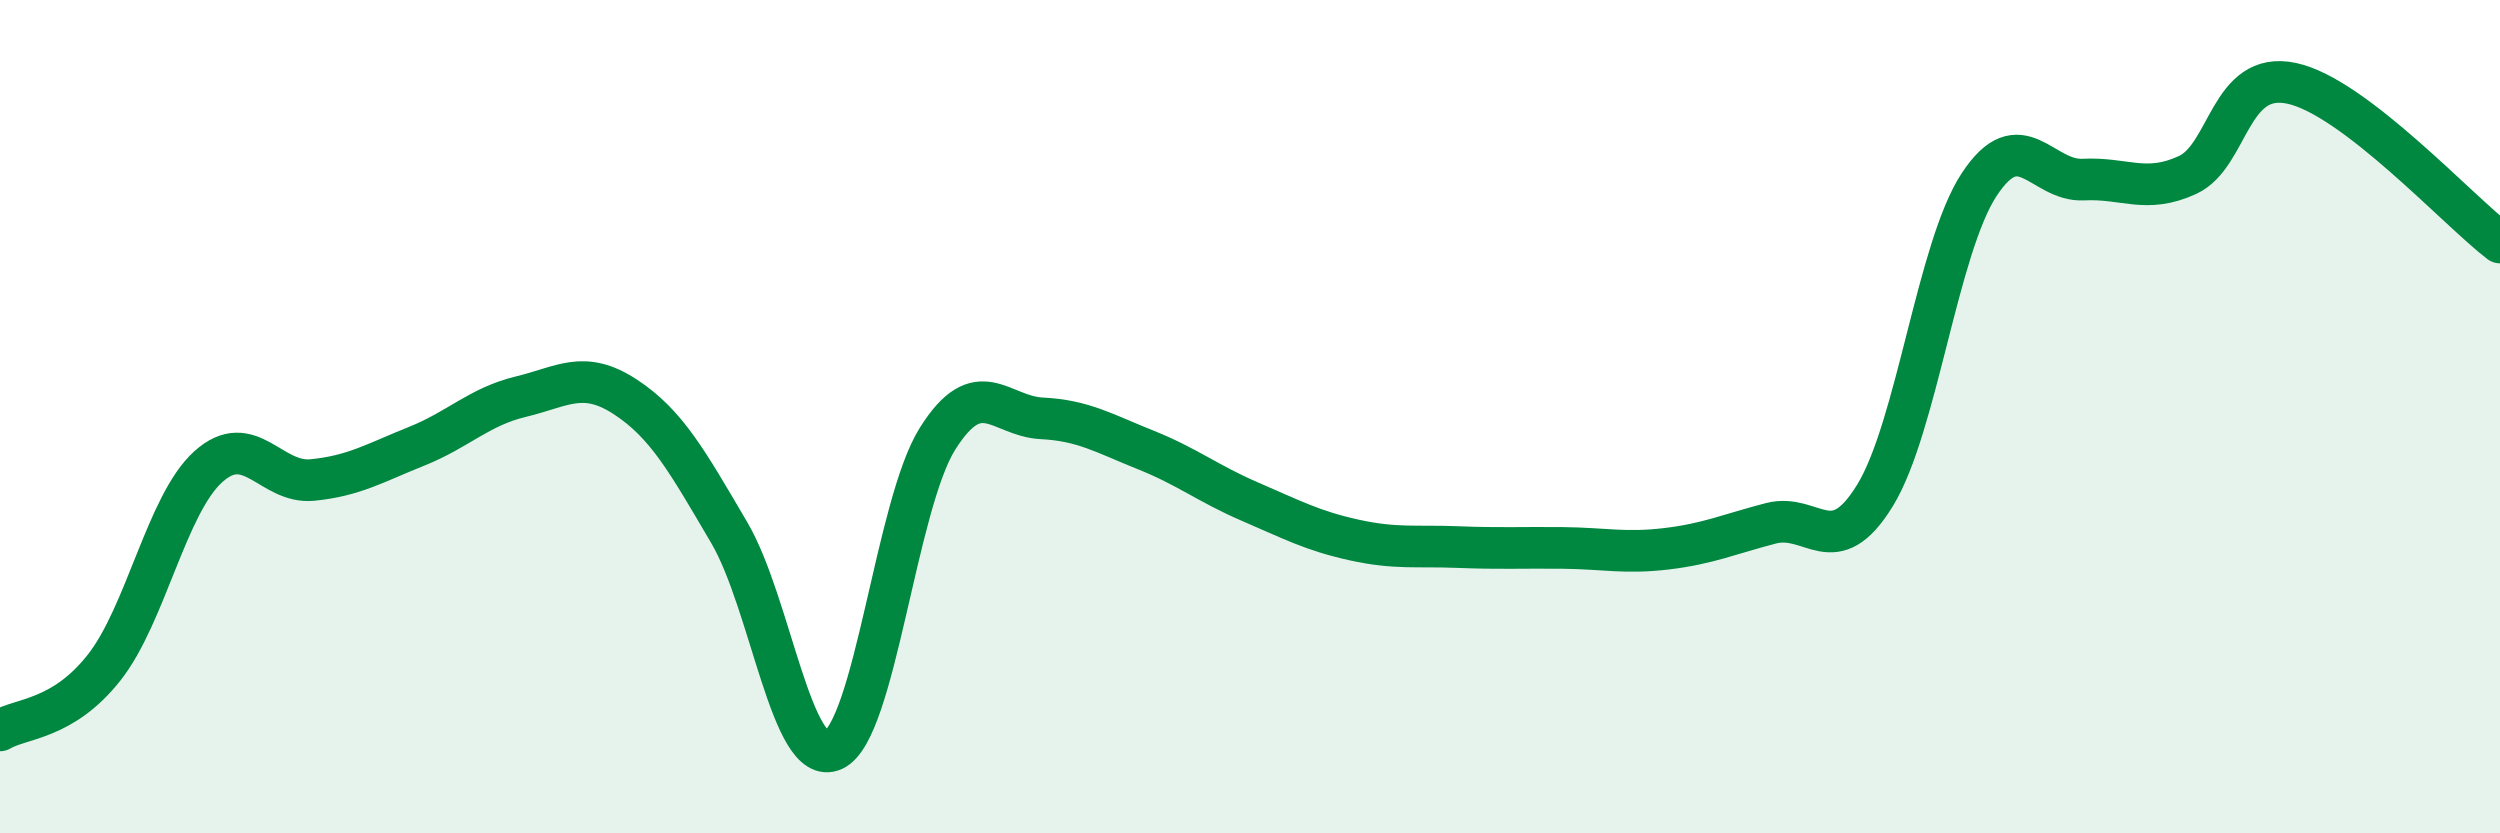 
    <svg width="60" height="20" viewBox="0 0 60 20" xmlns="http://www.w3.org/2000/svg">
      <path
        d="M 0,17.53 C 0.5,17.23 1.5,17.29 2.5,16.02 C 3.5,14.75 4,12.1 5,11.2 C 6,10.3 6.5,11.62 7.5,11.52 C 8.5,11.42 9,11.11 10,10.71 C 11,10.31 11.5,9.76 12.5,9.52 C 13.5,9.28 14,8.87 15,9.52 C 16,10.17 16.5,11.08 17.5,12.78 C 18.5,14.48 19,18.45 20,18 C 21,17.55 21.5,12.12 22.5,10.53 C 23.5,8.94 24,9.99 25,10.04 C 26,10.09 26.5,10.4 27.5,10.8 C 28.5,11.2 29,11.61 30,12.04 C 31,12.47 31.5,12.74 32.5,12.96 C 33.5,13.18 34,13.09 35,13.13 C 36,13.17 36.5,13.14 37.5,13.15 C 38.5,13.16 39,13.29 40,13.17 C 41,13.05 41.5,12.82 42.5,12.56 C 43.5,12.3 44,13.52 45,11.89 C 46,10.26 46.5,5.95 47.5,4.43 C 48.5,2.91 49,4.36 50,4.31 C 51,4.26 51.5,4.66 52.5,4.2 C 53.5,3.74 53.5,1.68 55,2 C 56.5,2.32 59,5.06 60,5.82L60 20L0 20Z"
        fill="#008740"
        opacity="0.1"
        stroke-linecap="round"
        stroke-linejoin="round"
      />
      <path
        d="M 0,17.53 C 0.5,17.23 1.5,17.29 2.5,16.02 C 3.5,14.75 4,12.1 5,11.2 C 6,10.3 6.5,11.62 7.5,11.52 C 8.5,11.42 9,11.11 10,10.71 C 11,10.31 11.5,9.76 12.5,9.52 C 13.5,9.28 14,8.87 15,9.52 C 16,10.17 16.5,11.08 17.5,12.78 C 18.5,14.48 19,18.45 20,18 C 21,17.55 21.5,12.12 22.5,10.53 C 23.5,8.94 24,9.99 25,10.04 C 26,10.09 26.5,10.4 27.5,10.8 C 28.5,11.2 29,11.61 30,12.04 C 31,12.47 31.5,12.74 32.5,12.96 C 33.5,13.18 34,13.09 35,13.13 C 36,13.17 36.5,13.14 37.5,13.15 C 38.5,13.16 39,13.29 40,13.17 C 41,13.05 41.5,12.82 42.5,12.56 C 43.5,12.3 44,13.52 45,11.89 C 46,10.26 46.5,5.95 47.5,4.43 C 48.5,2.91 49,4.36 50,4.31 C 51,4.26 51.5,4.66 52.5,4.2 C 53.5,3.74 53.5,1.68 55,2 C 56.5,2.32 59,5.06 60,5.82"
        stroke="#008740"
        stroke-width="1"
        fill="none"
        stroke-linecap="round"
        stroke-linejoin="round"
      />
    </svg>
  